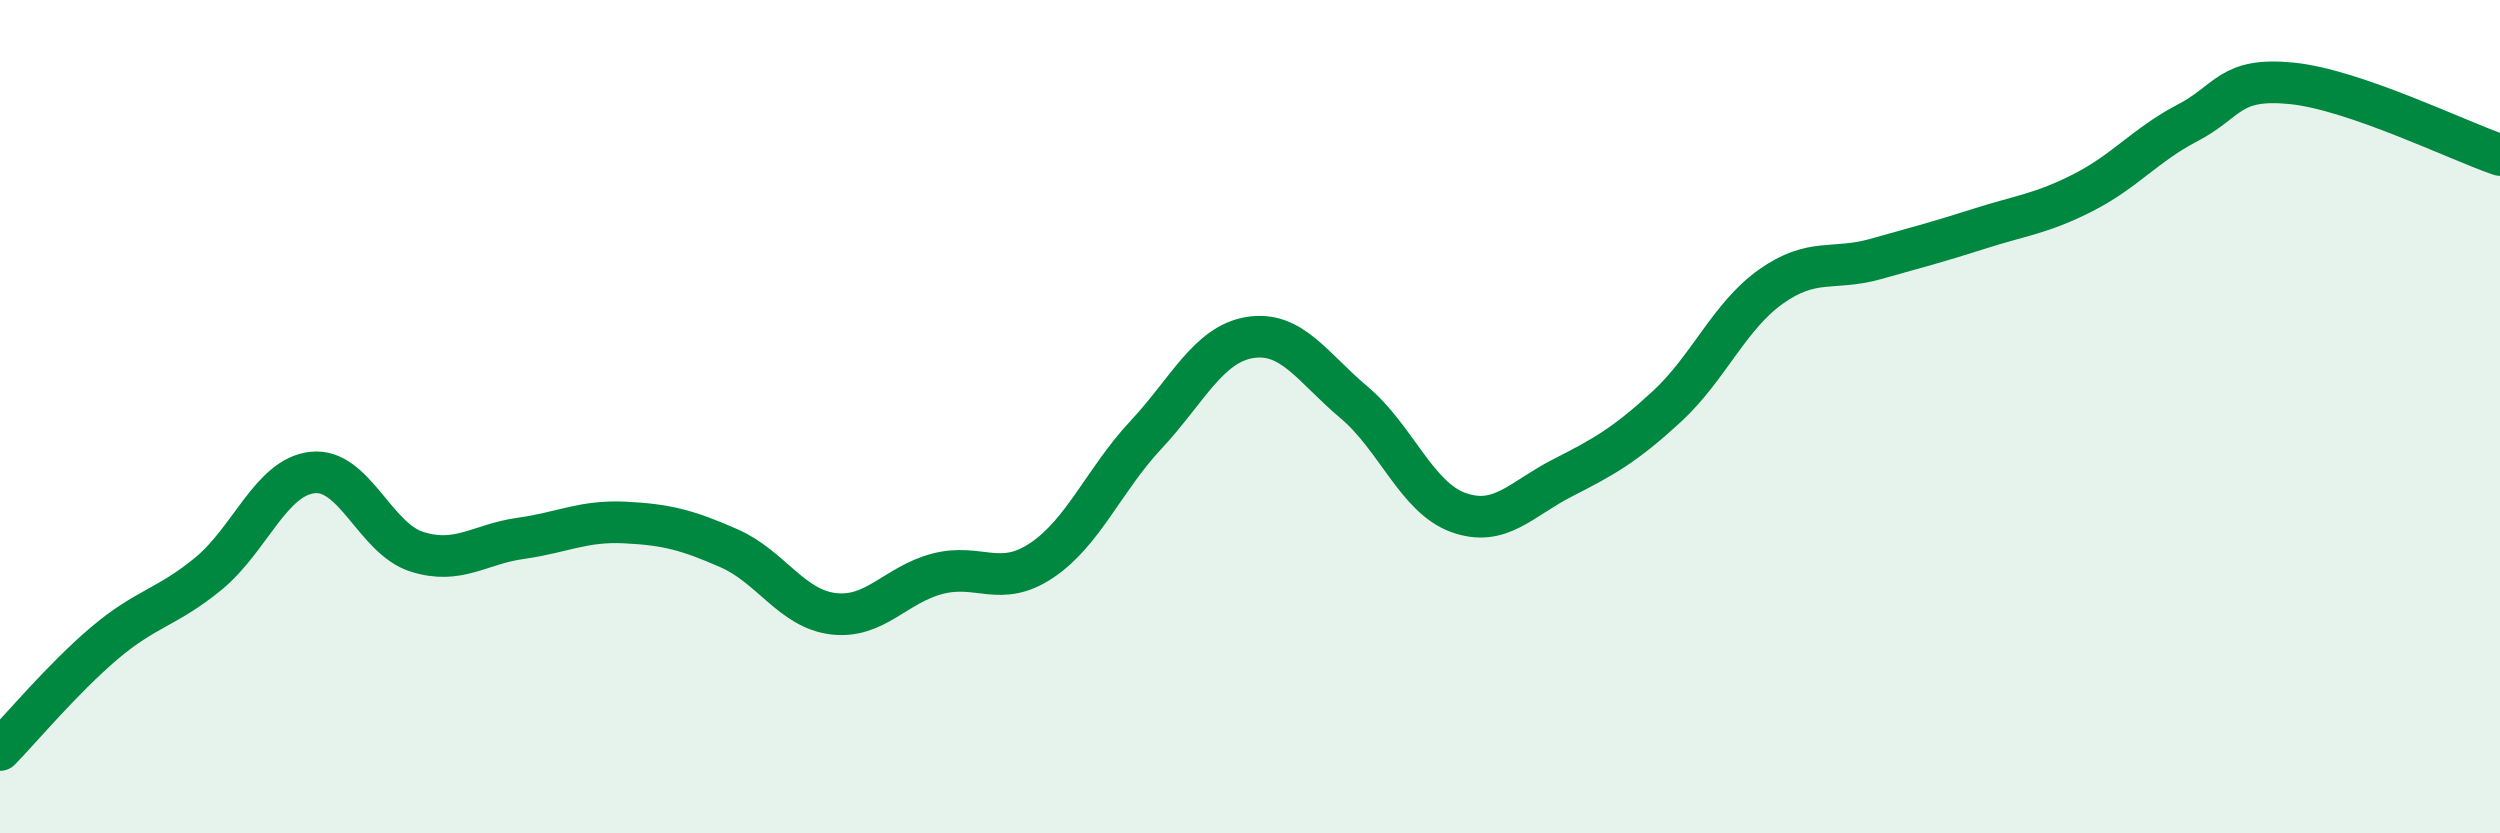 
    <svg width="60" height="20" viewBox="0 0 60 20" xmlns="http://www.w3.org/2000/svg">
      <path
        d="M 0,18 C 0.5,17.49 1.5,16.29 2.5,15.44 C 3.5,14.59 4,14.59 5,13.77 C 6,12.95 6.5,11.45 7.5,11.34 C 8.5,11.23 9,12.92 10,13.24 C 11,13.56 11.5,13.06 12.5,12.92 C 13.5,12.78 14,12.49 15,12.54 C 16,12.59 16.5,12.72 17.5,13.16 C 18.5,13.6 19,14.61 20,14.73 C 21,14.85 21.5,14.03 22.5,13.77 C 23.5,13.51 24,14.12 25,13.45 C 26,12.78 26.5,11.51 27.5,10.44 C 28.5,9.37 29,8.26 30,8.1 C 31,7.94 31.5,8.82 32.5,9.66 C 33.5,10.5 34,11.94 35,12.3 C 36,12.66 36.5,11.98 37.5,11.47 C 38.5,10.96 39,10.68 40,9.76 C 41,8.84 41.5,7.59 42.5,6.88 C 43.5,6.17 44,6.5 45,6.22 C 46,5.94 46.5,5.81 47.5,5.49 C 48.5,5.17 49,5.13 50,4.62 C 51,4.11 51.5,3.47 52.5,2.95 C 53.5,2.43 53.5,1.85 55,2 C 56.5,2.15 59,3.38 60,3.72L60 20L0 20Z"
        fill="#008740"
        opacity="0.1"
        stroke-linecap="round"
        stroke-linejoin="round"
      />
      <path
        d="M 0,18 C 0.5,17.49 1.5,16.29 2.5,15.44 C 3.5,14.59 4,14.59 5,13.77 C 6,12.95 6.5,11.45 7.5,11.34 C 8.5,11.23 9,12.92 10,13.24 C 11,13.56 11.5,13.06 12.5,12.92 C 13.5,12.78 14,12.49 15,12.54 C 16,12.59 16.5,12.72 17.5,13.16 C 18.5,13.6 19,14.61 20,14.73 C 21,14.85 21.5,14.03 22.5,13.77 C 23.5,13.51 24,14.12 25,13.45 C 26,12.78 26.5,11.51 27.5,10.44 C 28.5,9.37 29,8.26 30,8.1 C 31,7.94 31.5,8.82 32.5,9.66 C 33.5,10.5 34,11.94 35,12.3 C 36,12.66 36.5,11.98 37.5,11.47 C 38.5,10.96 39,10.68 40,9.76 C 41,8.84 41.5,7.59 42.5,6.88 C 43.5,6.17 44,6.5 45,6.22 C 46,5.94 46.5,5.81 47.5,5.49 C 48.5,5.17 49,5.13 50,4.62 C 51,4.11 51.5,3.47 52.5,2.95 C 53.5,2.43 53.5,1.85 55,2 C 56.5,2.15 59,3.38 60,3.72"
        stroke="#008740"
        stroke-width="1"
        fill="none"
        stroke-linecap="round"
        stroke-linejoin="round"
      />
    </svg>
  